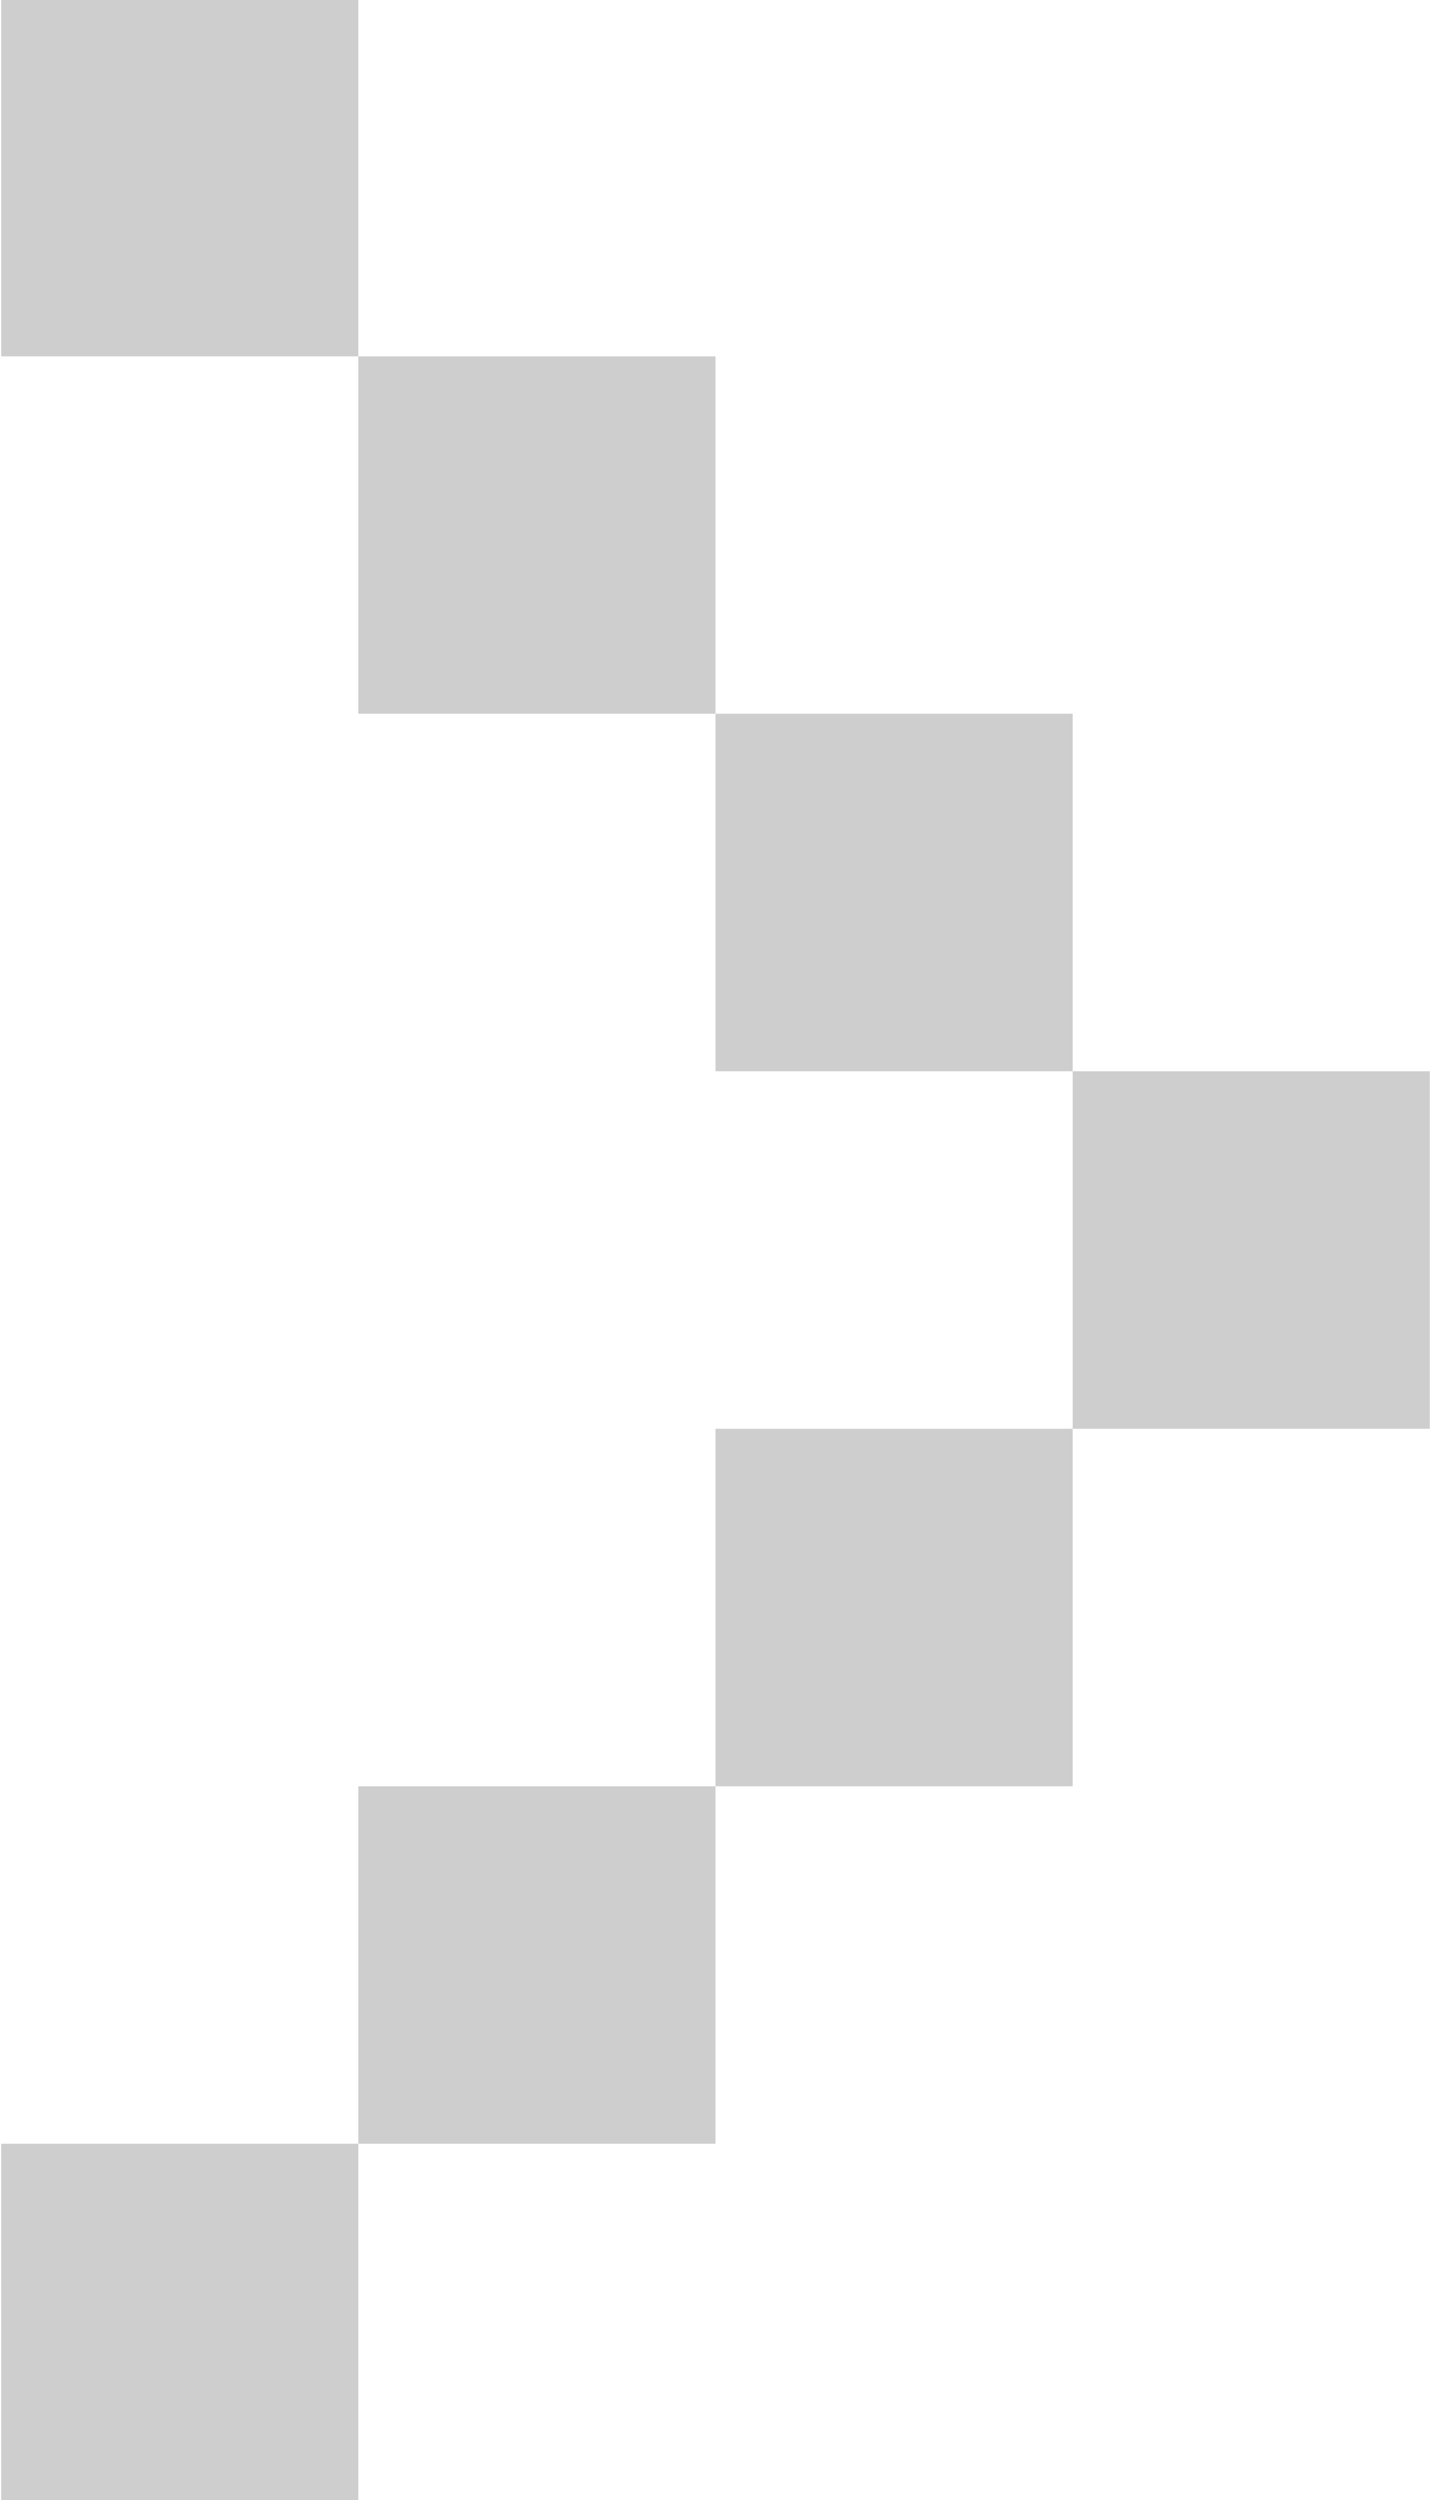 <svg xmlns="http://www.w3.org/2000/svg" width="12.06" height="21.062" viewBox="0 0 12.06 21.062">
  <defs>
    <style>
      .cls-1 {
        fill: #cecece;
        fill-rule: evenodd;
      }
    </style>
  </defs>
  <path id="矩形_46_拷贝_7" data-name="矩形 46 拷贝 7" class="cls-1" d="M1225.98,875.959h3.01v3.012h-3.01v-3.012Zm3.01,3.012H1232v3.011h-3.01v-3.011Zm3.01,3.011h3.01v3.012H1232v-3.012Zm3.01,3.012h3.01v3.012h-3.01v-3.012Zm-3.01,3.012h3.01v3.012H1232v-3.012Zm-3.01,3.012H1232v3.011h-3.01v-3.011Zm-3.01,3.011h3.01v3.012h-3.01v-3.012Z" transform="translate(-1225.97 -875.969)"/>
</svg>
